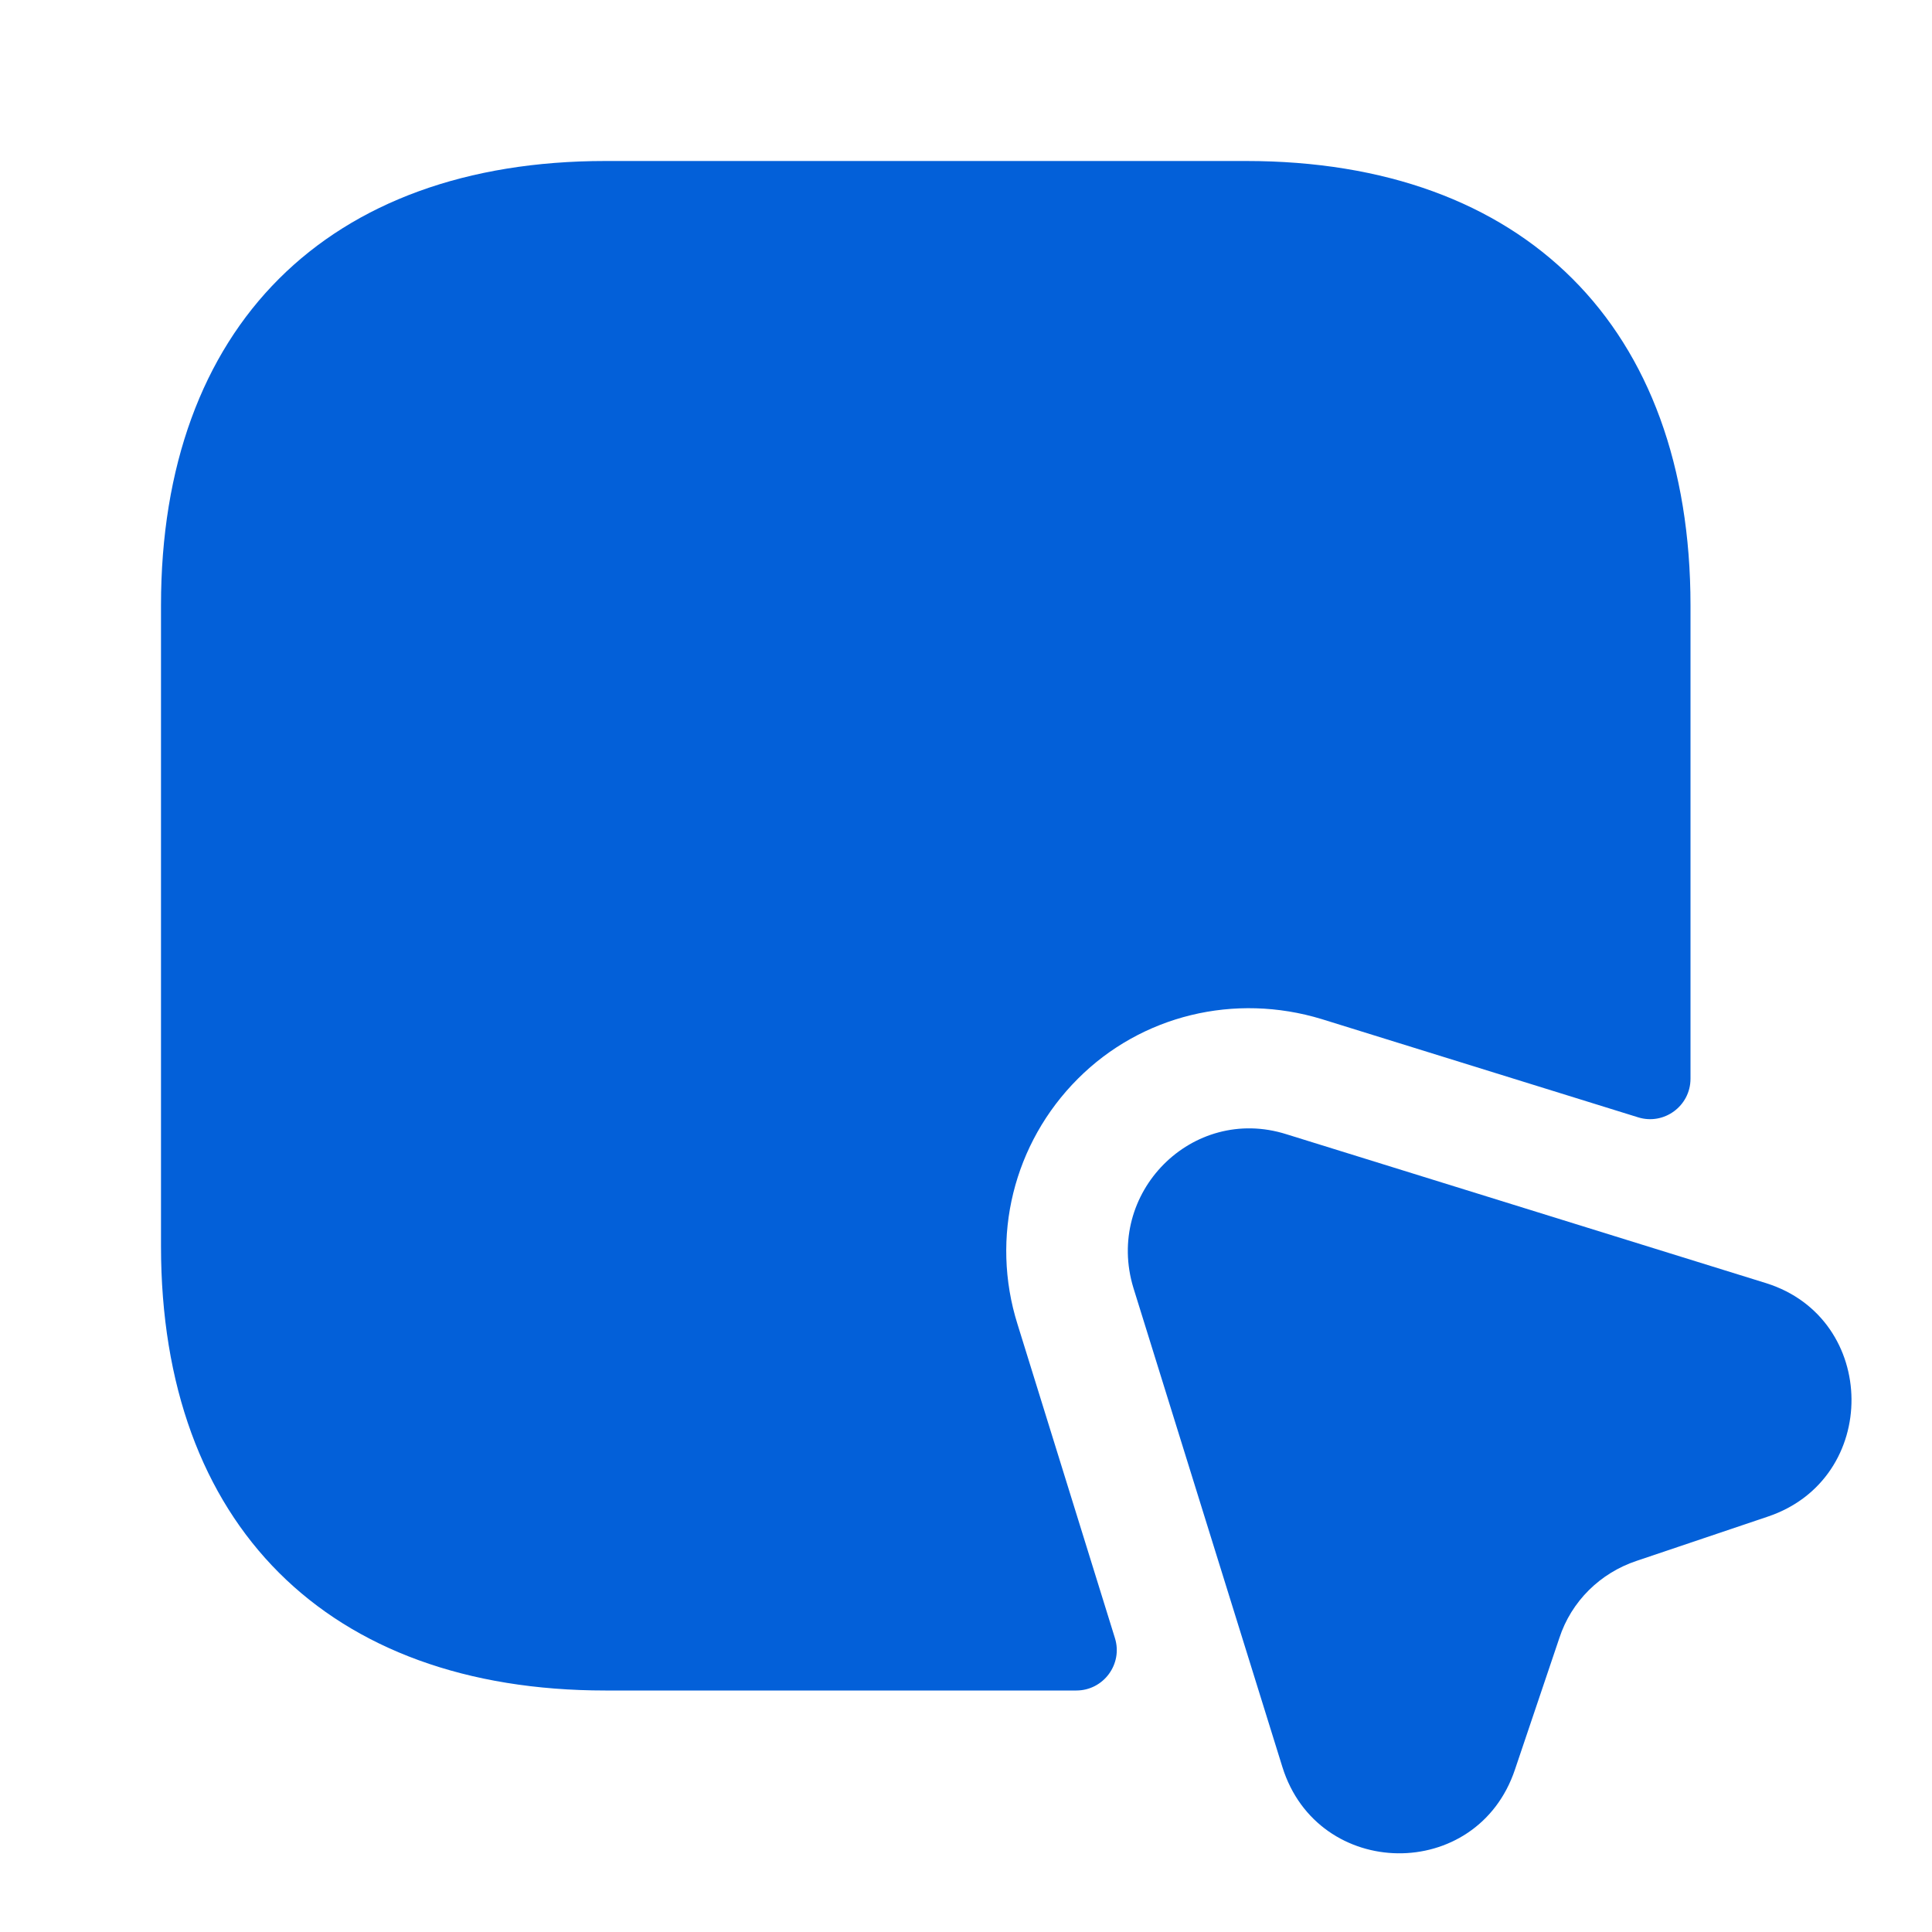 <svg width="42" height="42" viewBox="0 0 42 42" fill="none" xmlns="http://www.w3.org/2000/svg">
<path d="M36.75 13.16V23.45C36.75 24.045 36.172 24.465 35.612 24.29L28.735 22.155C26.845 21.578 24.815 22.067 23.433 23.45C22.032 24.85 21.525 26.898 22.12 28.788L24.238 35.612C24.413 36.172 23.992 36.75 23.398 36.75H13.16C7.122 36.75 3.5 33.145 3.5 27.09V13.16C3.5 7.105 7.122 3.5 13.16 3.5H27.09C33.127 3.5 36.75 7.105 36.75 13.16Z" fill="#0360D9"/>
<path d="M38.43 32.97L35.578 33.932C34.79 34.195 34.16 34.807 33.898 35.612L32.935 38.465C32.112 40.932 28.648 40.88 27.878 38.413L24.64 28C24.01 25.935 25.918 24.01 27.965 24.657L38.395 27.895C40.845 28.665 40.88 32.148 38.43 32.97Z" fill="#0360D9"/>
</svg>

